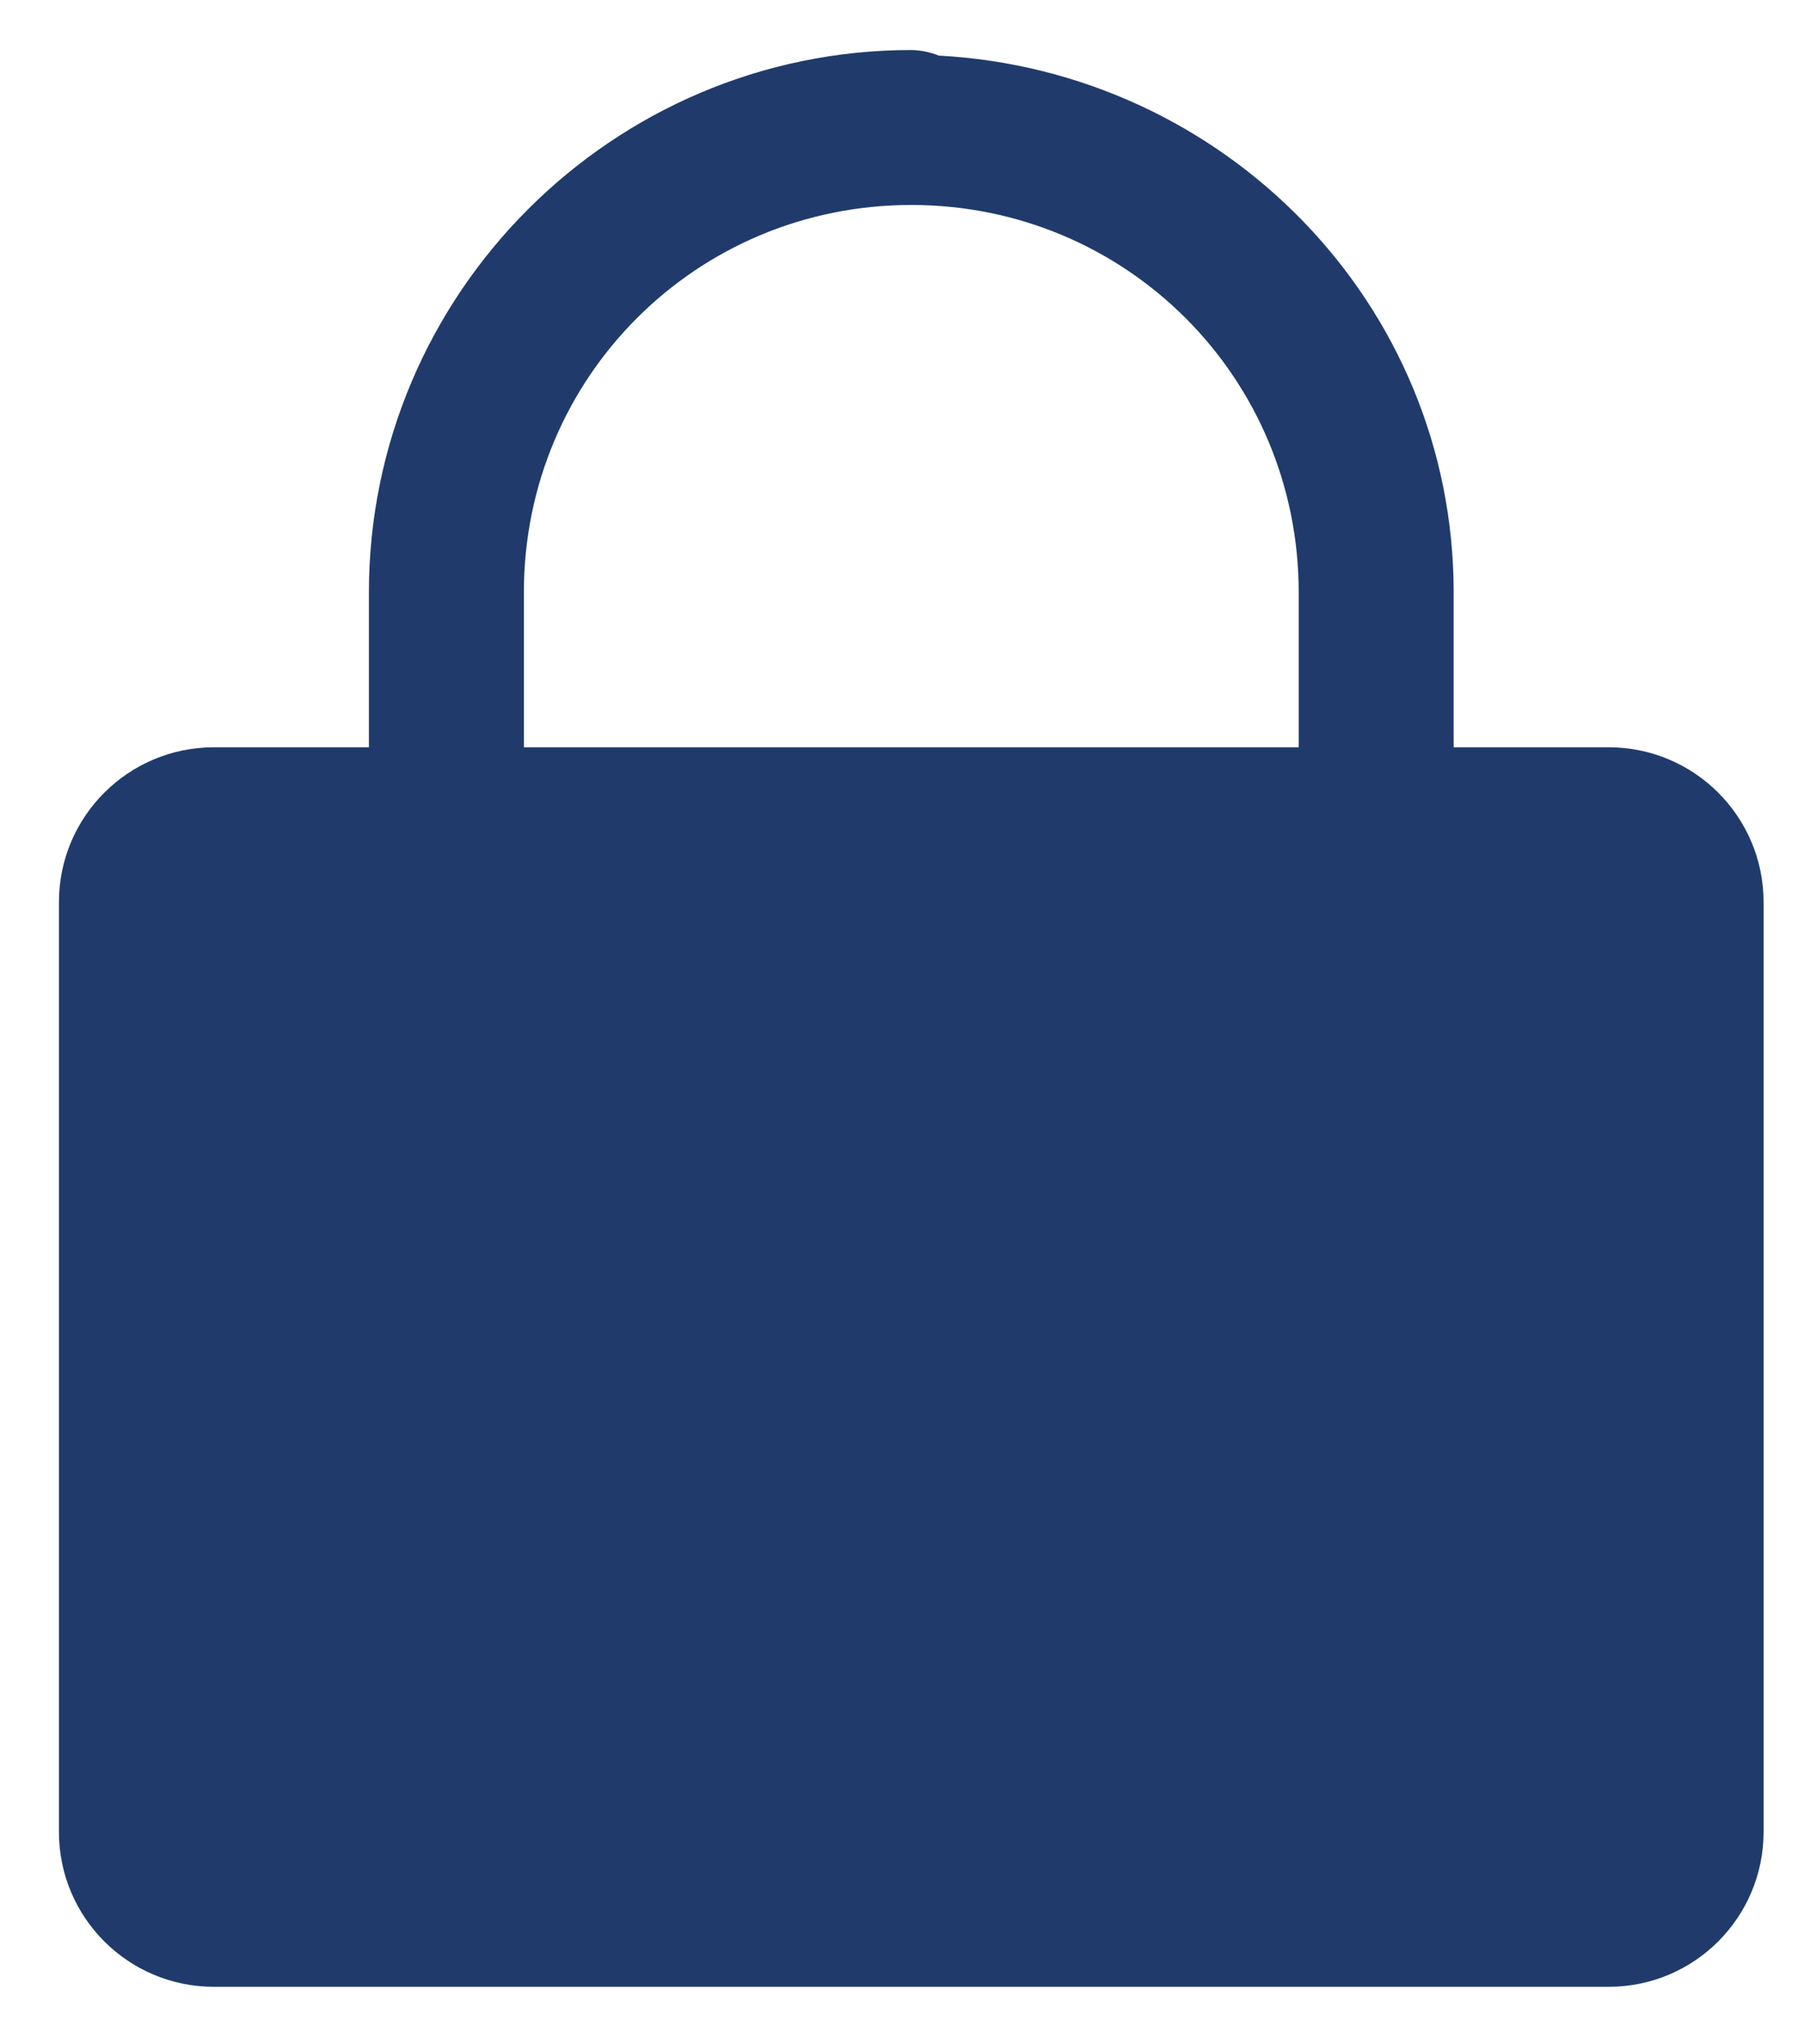 <?xml version="1.0" encoding="UTF-8"?> <svg xmlns="http://www.w3.org/2000/svg" width="30" height="34" viewBox="0 0 30 34" fill="none"><path d="M15.154 0.832C10.188 0.832 6.135 4.885 6.135 9.852V12.429H3.558C2.134 12.429 0.98 13.582 0.98 15.006V30.468C0.98 31.892 2.134 33.045 3.558 33.045H26.751C28.175 33.045 29.328 31.892 29.328 30.468V15.006C29.328 13.582 28.175 12.429 26.751 12.429H24.174V9.852C24.174 5.048 20.355 1.178 15.612 0.925C15.467 0.866 15.311 0.835 15.154 0.832ZM15.154 3.409C18.728 3.409 21.597 6.278 21.597 9.852V12.429H8.712V9.852C8.712 6.278 11.58 3.409 15.154 3.409Z" fill="#203B6B"></path></svg> 